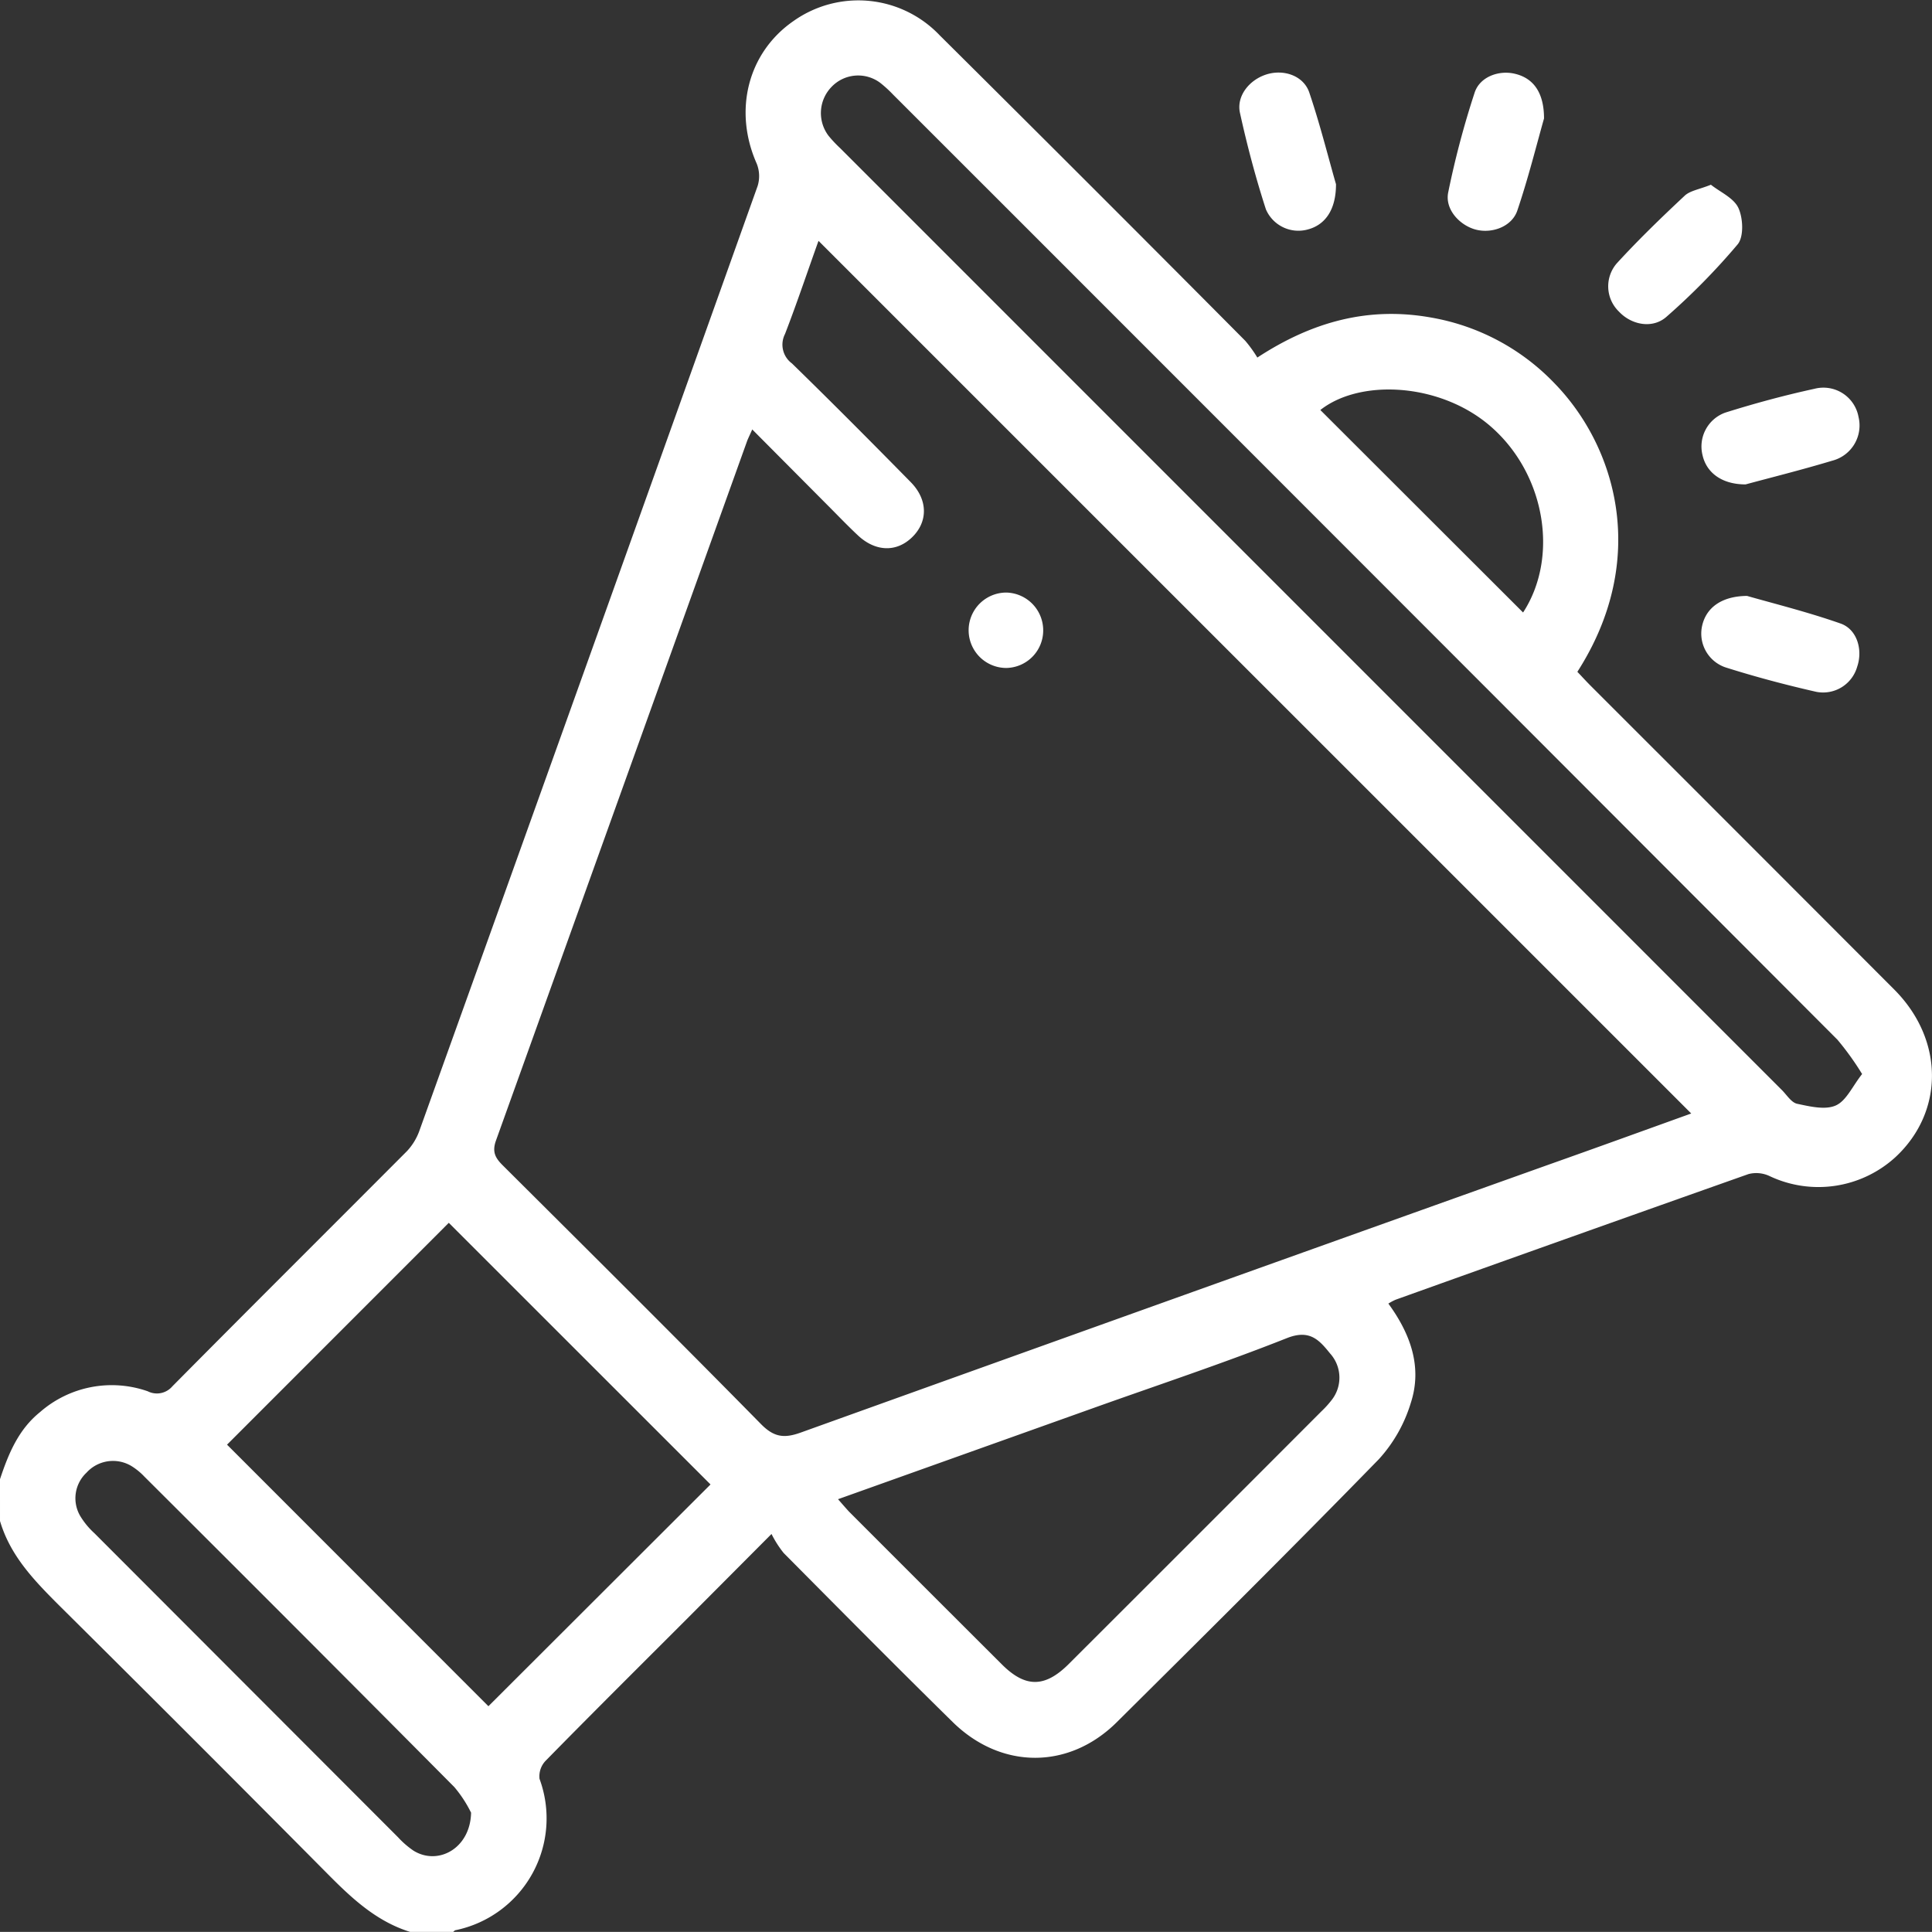 <svg id="Layer_1" data-name="Layer 1" xmlns="http://www.w3.org/2000/svg" viewBox="0 0 230.61 230.6"><rect x="0" y="0" width="230.61" height="230.6" fill="#333333" stroke="none"/><defs><style>.cls-1{fill:#fff;}</style></defs><path class="cls-1" d="M384.7,561.26c1-3,2.18-5.91,4.77-8a13,13,0,0,1,12.87-2.49,2.42,2.42,0,0,0,2.93-.59c9.3-9.39,18.66-18.7,28-28.07a7,7,0,0,0,1.49-2.44Q455,463.32,475.13,406.91a4,4,0,0,0-.11-2.69c-2.8-6.32-1.06-13.23,4.38-17a13.39,13.39,0,0,1,17.47,1.7q18.3,18.17,36.47,36.46a15.27,15.27,0,0,1,1.44,2c6.67-4.37,13.41-6.1,20.78-4.77a26.68,26.68,0,0,1,14.65,7.8c7.43,7.6,11.37,21.08,2.77,34.48.54.57,1.09,1.17,1.66,1.74q18.08,18.07,36.14,36.16c6,6,6,14.58.2,20a13.63,13.63,0,0,1-15.1,2.27,3.72,3.72,0,0,0-2.47-.22q-21.09,7.46-42.13,15a6.81,6.81,0,0,0-.86.46c2.62,3.59,4.08,7.55,2.68,11.85a17.52,17.52,0,0,1-3.81,6.72c-10.32,10.59-20.81,21-31.31,31.42-5.71,5.65-13.76,5.62-19.52,0-6.8-6.68-13.51-13.46-20.22-20.22a12.73,12.73,0,0,1-1.45-2.27l-10.25,10.29c-5.57,5.57-11.16,11.12-16.68,16.75a2.67,2.67,0,0,0-.76,2.19,13.63,13.63,0,0,1-10,18.06c-.13,0-.24.17-.36.25h-4.95c-4.15-1.25-7.14-4.09-10.1-7.08q-15.87-16-31.91-31.91c-3-3-5.85-5.93-7.08-10.1Zm201.87-43.65L482.4,413.45c-1.27,3.53-2.55,7.37-4,11.12a2.78,2.78,0,0,0,.83,3.51c4.78,4.66,9.49,9.4,14.17,14.16,2.08,2.11,2.08,4.75.16,6.6s-4.42,1.67-6.45-.23c-1.26-1.18-2.45-2.43-3.67-3.65l-8.95-9c-.29.66-.46,1-.59,1.32q-15,41.79-30,83.56c-.52,1.45,0,2.17.92,3.07,10.26,10.22,20.54,20.43,30.7,30.76,1.58,1.61,2.81,1.74,4.83,1q44.52-16,89.08-31.91C575.25,521.7,581.07,519.59,586.57,517.61ZM469.51,561.89l-31.24-31.23L411.8,557.14,443,588.36Zm137.45-49a33.47,33.47,0,0,0-2.94-4.09Q547.7,452.37,491.31,396a14.84,14.84,0,0,0-1.49-1.37,4.39,4.39,0,0,0-5.92.5,4.48,4.48,0,0,0-.3,5.78,14.94,14.94,0,0,0,1.39,1.48L597.4,514.82c.58.58,1.12,1.48,1.81,1.63,1.52.32,3.35.77,4.62.2S605.81,514.35,607,512.86ZM484.73,563.65c.5.57.87,1,1.28,1.45q9.14,9.15,18.29,18.28c2.79,2.78,5.1,2.77,7.91,0q15.12-15.09,30.21-30.21a11.71,11.71,0,0,0,1.21-1.33,4.31,4.31,0,0,0-.17-5.59c-1.32-1.64-2.46-2.9-5.17-1.82-7.57,3-15.33,5.57-23,8.31Zm-43.8,37.42a14.86,14.86,0,0,0-2-3.06q-18.46-18.59-37-37.06a7.61,7.61,0,0,0-1.56-1.27,4.27,4.27,0,0,0-5.35.81,4.18,4.18,0,0,0-.74,5.17,9.24,9.24,0,0,0,1.7,2.06L432.21,604a10.49,10.49,0,0,0,1.86,1.61C437,607.41,440.84,605.33,440.93,601.07ZM566.5,457.81c4.27-6.56,2.68-16.32-3.63-22-5.94-5.38-15.71-6-20.57-2.17Z" transform="translate(-384.7 -384.7)"/><path class="cls-1" d="M588.92,406.75c1.09.87,2.72,1.57,3.28,2.77s.67,3.44-.09,4.35a80.33,80.33,0,0,1-8.48,8.63c-1.65,1.48-4.19,1-5.69-.61a4.19,4.19,0,0,1-.27-5.74c2.57-2.81,5.32-5.47,8.11-8.08C586.42,407.46,587.5,407.32,588.92,406.75Z" transform="translate(-384.7 -384.7)"/><path class="cls-1" d="M544.17,406.69c0,3.08-1.31,4.86-3.37,5.4a4.22,4.22,0,0,1-5-2.41c-1.22-3.77-2.24-7.62-3.09-11.49-.45-2,1.08-3.94,3.14-4.6s4.42.13,5.12,2.12C542.28,399.58,543.27,403.58,544.17,406.69Z" transform="translate(-384.7 -384.7)"/><path class="cls-1" d="M593.23,455.83c3.14.9,7.21,1.91,11.15,3.29,2,.69,2.69,3.16,2,5.16a4.23,4.23,0,0,1-4.88,3c-3.65-.83-7.27-1.79-10.84-2.92a4.26,4.26,0,0,1-2.78-5C588.36,457.28,590.13,455.86,593.23,455.83Z" transform="translate(-384.7 -384.7)"/><path class="cls-1" d="M569,398.84c-.88,3.1-1.87,7.1-3.19,11-.66,1.92-3,2.75-4.9,2.28s-3.76-2.37-3.35-4.44a106.34,106.34,0,0,1,3.15-11.9c.62-1.94,2.95-2.75,4.87-2.26C567.73,394.05,569,395.74,569,398.84Z" transform="translate(-384.7 -384.7)"/><path class="cls-1" d="M593.06,442.52c-2.89,0-4.68-1.44-5.14-3.49a4.29,4.29,0,0,1,2.72-5.08c3.5-1.1,7.05-2.06,10.63-2.84a4.26,4.26,0,0,1,5.27,3.36,4.34,4.34,0,0,1-3.14,5.22C599.75,440.79,596.05,441.71,593.06,442.52Z" transform="translate(-384.7 -384.7)"/><path class="cls-1" d="M509.22,459.94a4.48,4.48,0,0,1-4.4,4.49,4.49,4.49,0,1,1,0-9A4.51,4.51,0,0,1,509.22,459.94Z" transform="translate(-384.7 -384.7)"/></svg>